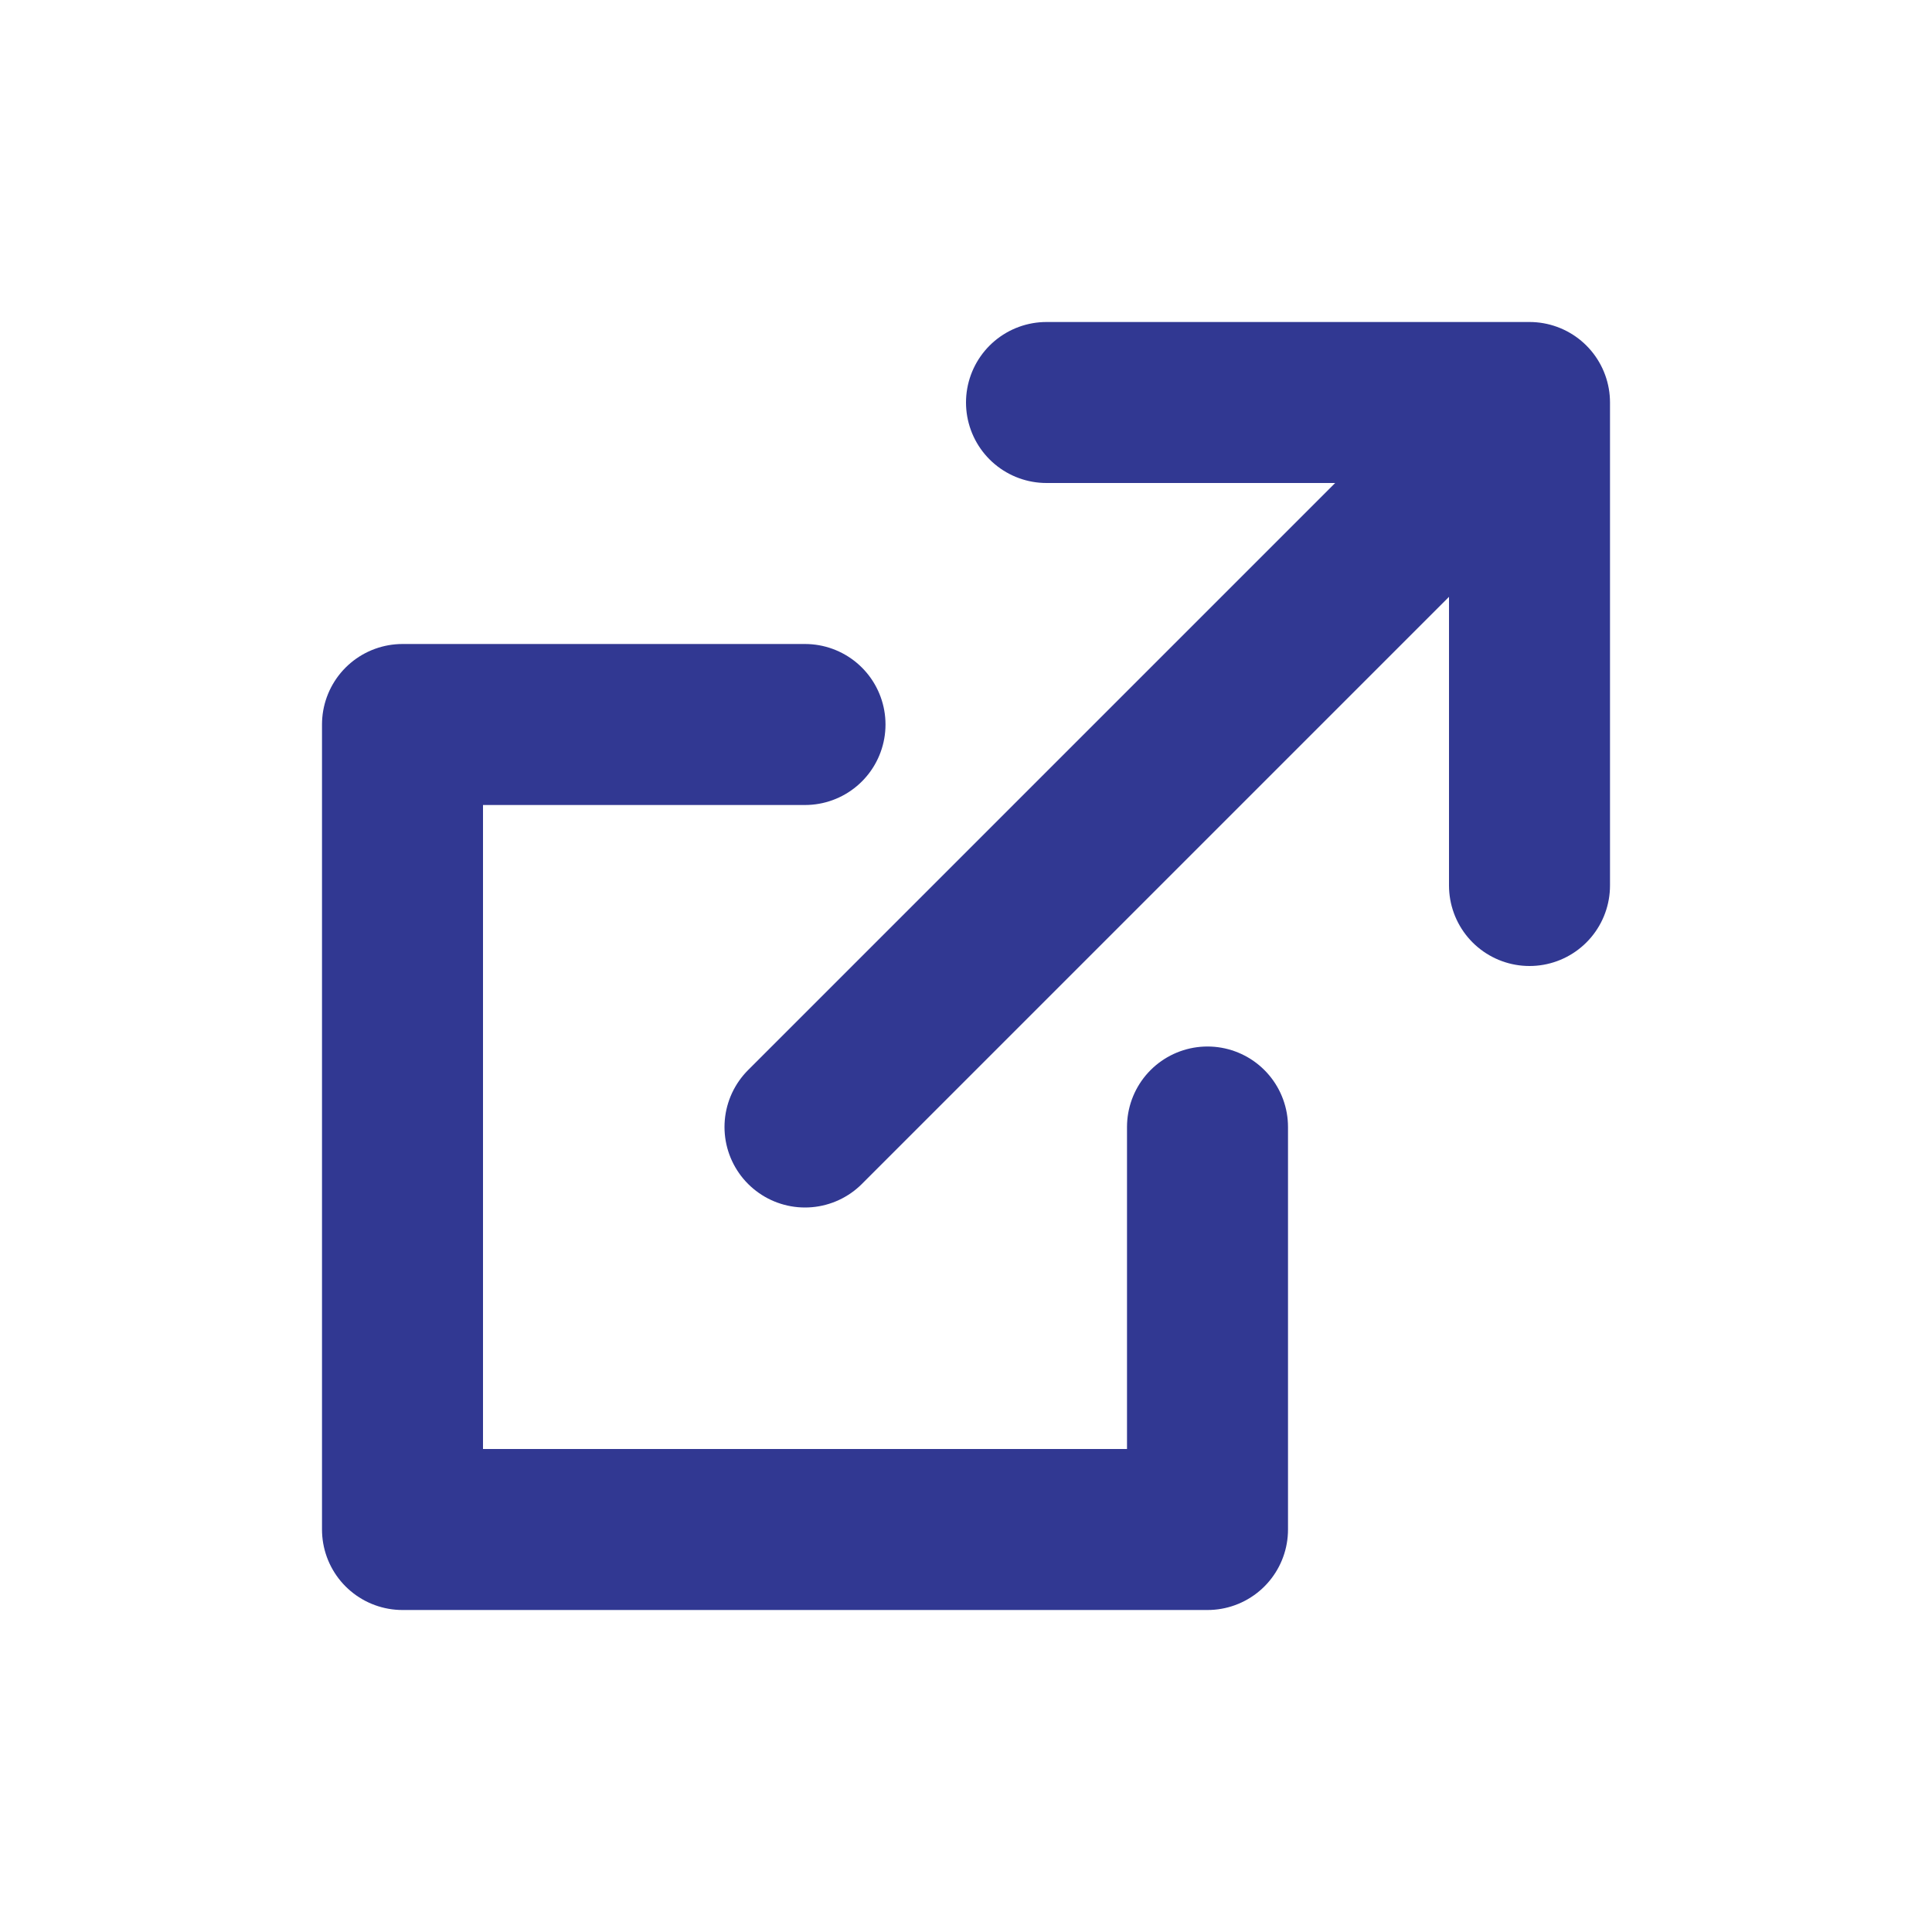 <svg fill="none" height="24" viewBox="0 0 24 24" width="24" xmlns="http://www.w3.org/2000/svg"><path d="m13 5h6m0 0v6m0-6-9 9m0-5h-5v10h10v-5" stroke="#313892" stroke-linecap="round" stroke-linejoin="round" stroke-width="2"/></svg>